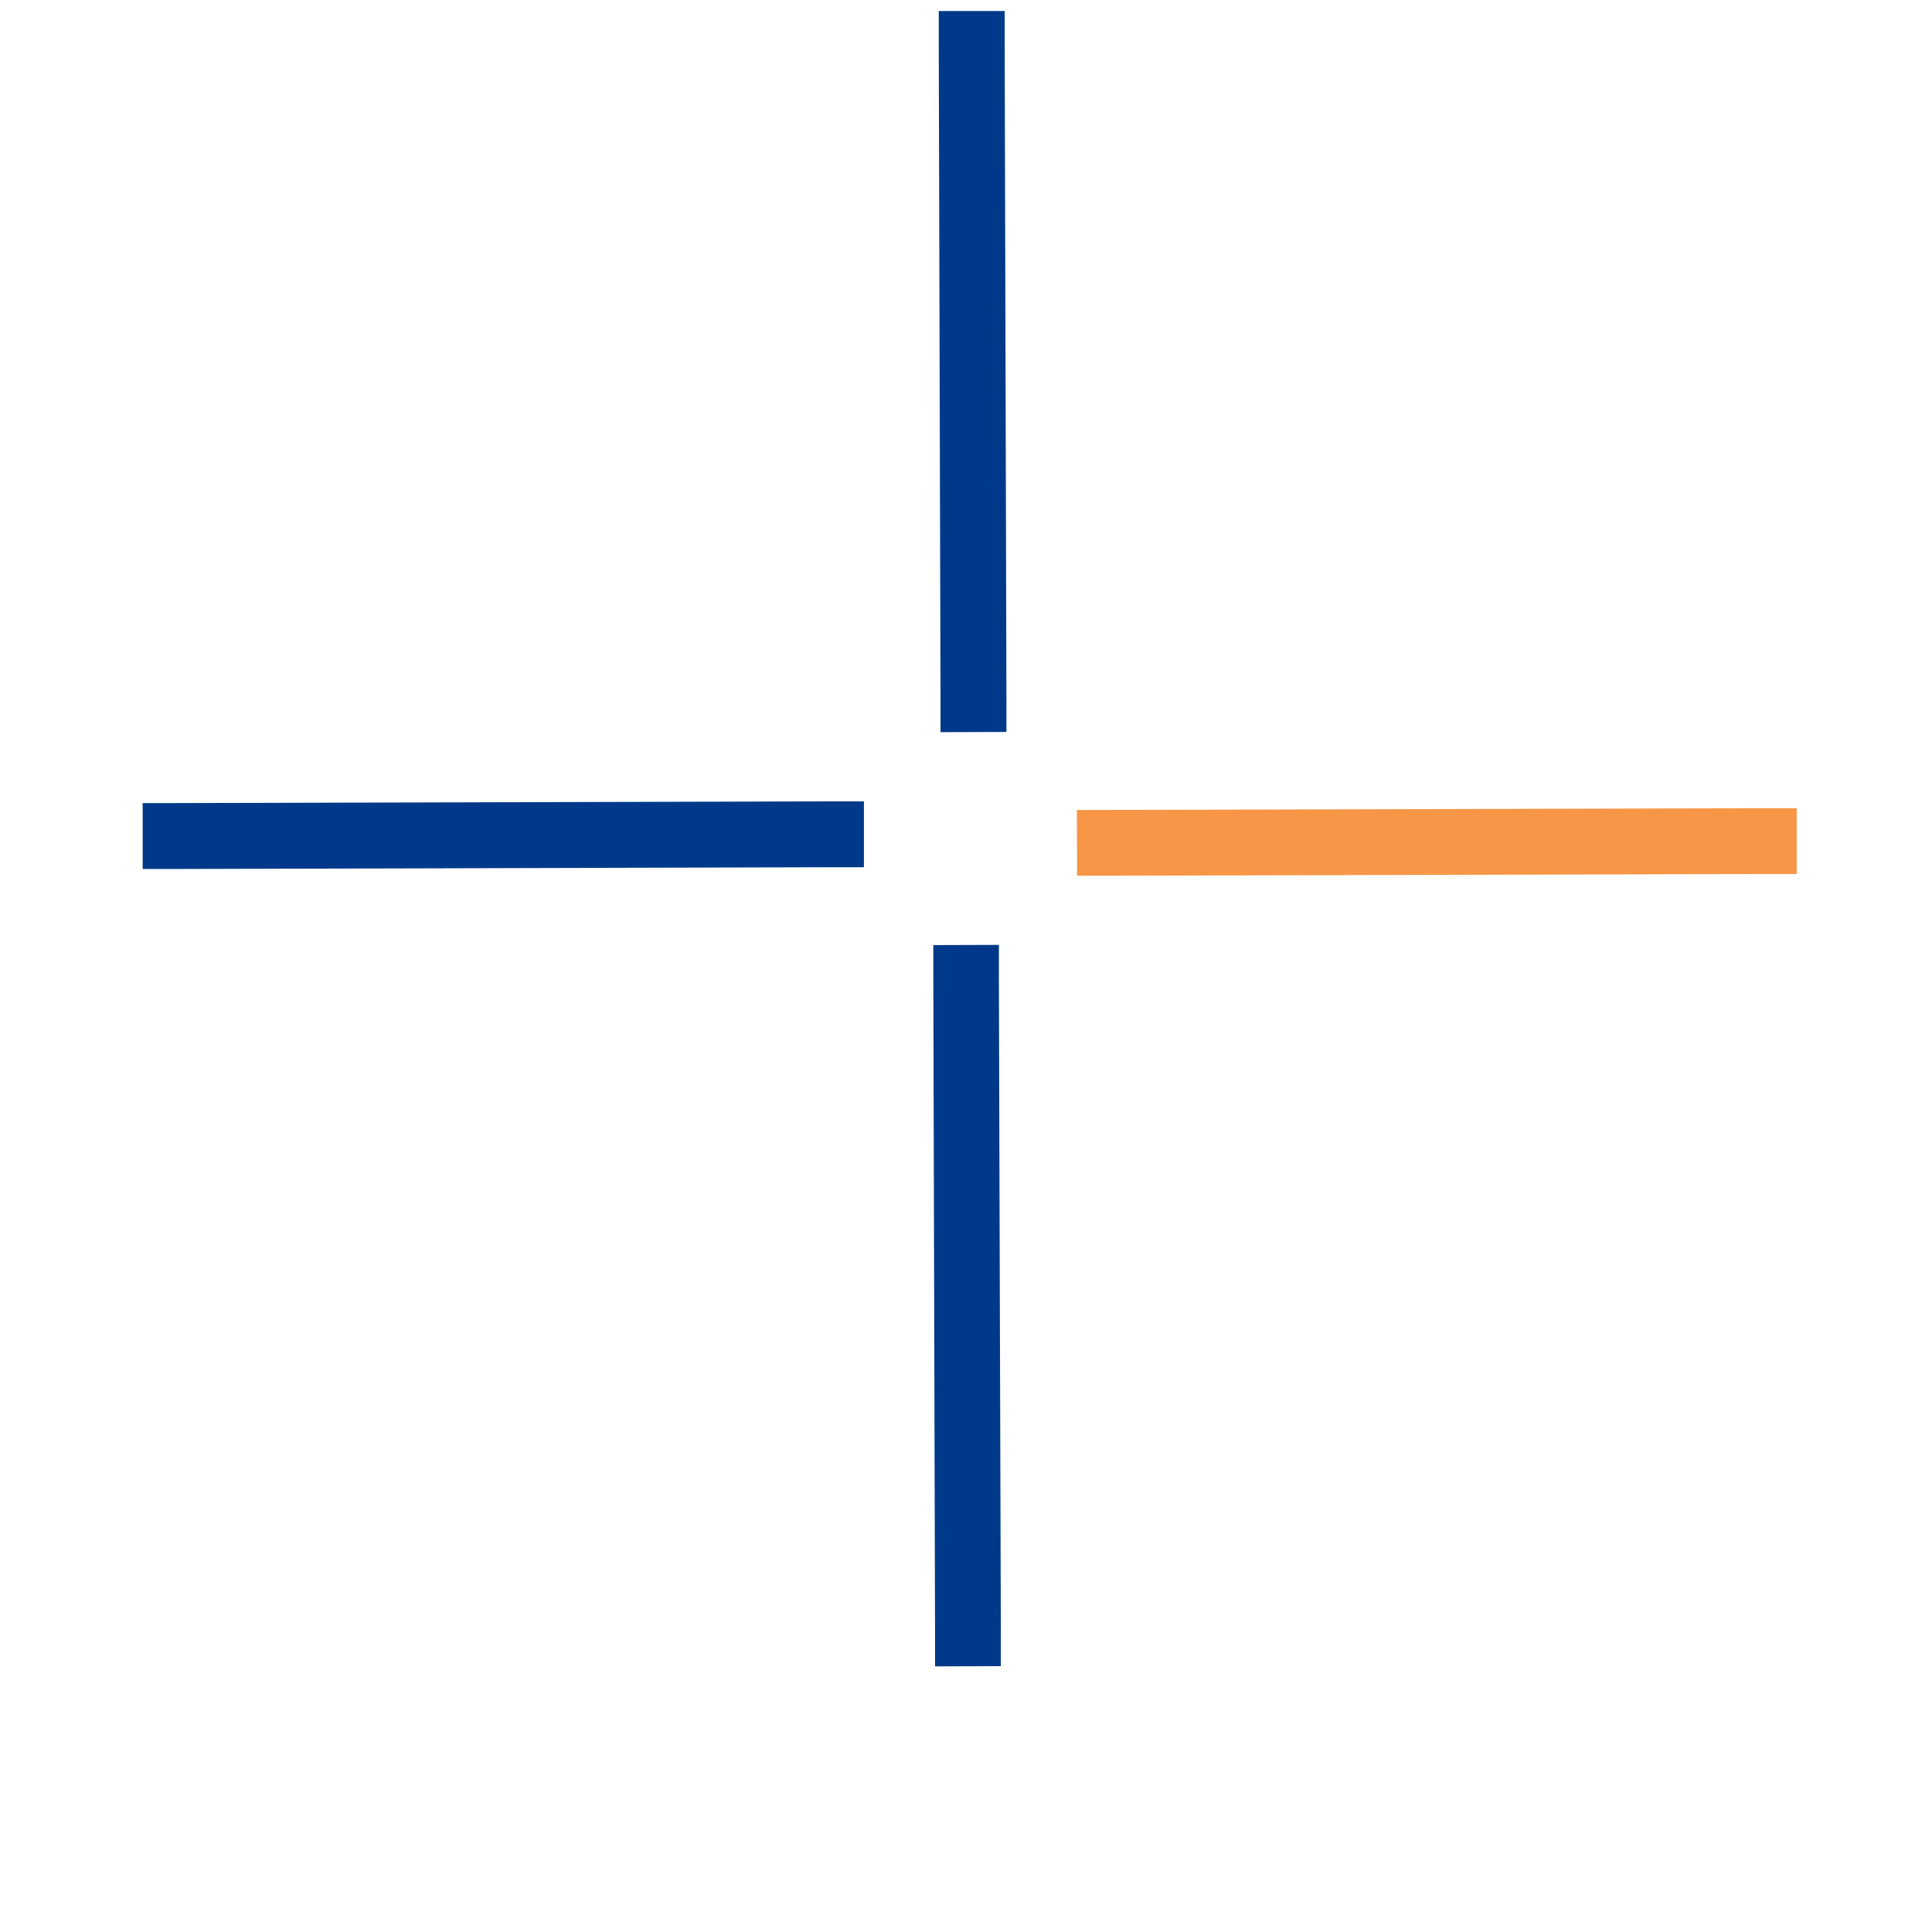 <svg xmlns="http://www.w3.org/2000/svg" xmlns:xlink="http://www.w3.org/1999/xlink" width="76" viewBox="0 0 56.88 65.04" height="76" preserveAspectRatio="xMidYMid meet"><defs><clipPath id="30feb30404"><path d="M 0.355 26 L 26 26 L 26 30 L 0.355 30 Z M 0.355 26 "></path></clipPath><clipPath id="f64cf3b9d1"><path d="M 32 27 L 56.406 27 L 56.406 30 L 32 30 Z M 32 27 "></path></clipPath><clipPath id="291cad43ae"><path d="M 27 0 L 30 0 L 30 56.172 L 27 56.172 Z M 27 0 "></path></clipPath></defs><g id="1715b3eec5"><g clip-rule="nonzero" clip-path="url(#30feb30404)"><path style=" stroke:none;fill-rule:nonzero;fill:#00398a;fill-opacity:1;" d="M 25.004 26.977 L 25.004 29.195 L 23.895 29.195 L 1.84 29.254 L 0.723 29.254 L 0.723 27.035 L 1.832 27.035 L 23.887 26.977 Z M 25.004 26.977 "></path></g><g clip-rule="nonzero" clip-path="url(#f64cf3b9d1)"><path style=" stroke:none;fill-rule:nonzero;fill:#f79646;fill-opacity:1;" d="M 56.453 27.207 L 56.453 29.422 L 55.344 29.422 L 33.289 29.48 L 32.18 29.48 L 32.172 27.266 L 33.281 27.266 L 55.344 27.207 Z M 56.453 27.207 "></path></g><g clip-rule="nonzero" clip-path="url(#291cad43ae)"><path style=" stroke:none;fill-rule:nonzero;fill:#00398a;fill-opacity:1;" d="M 29.742 0.371 L 29.742 1.477 L 29.801 23.531 L 29.801 24.641 L 27.582 24.648 L 27.582 23.539 L 27.523 1.477 L 27.523 0.371 Z M 29.547 31.809 L 29.547 32.918 L 29.613 54.98 L 29.613 56.09 L 27.398 56.098 L 27.398 54.988 L 27.34 32.926 L 27.34 31.816 Z M 29.547 31.809 "></path></g></g></svg>